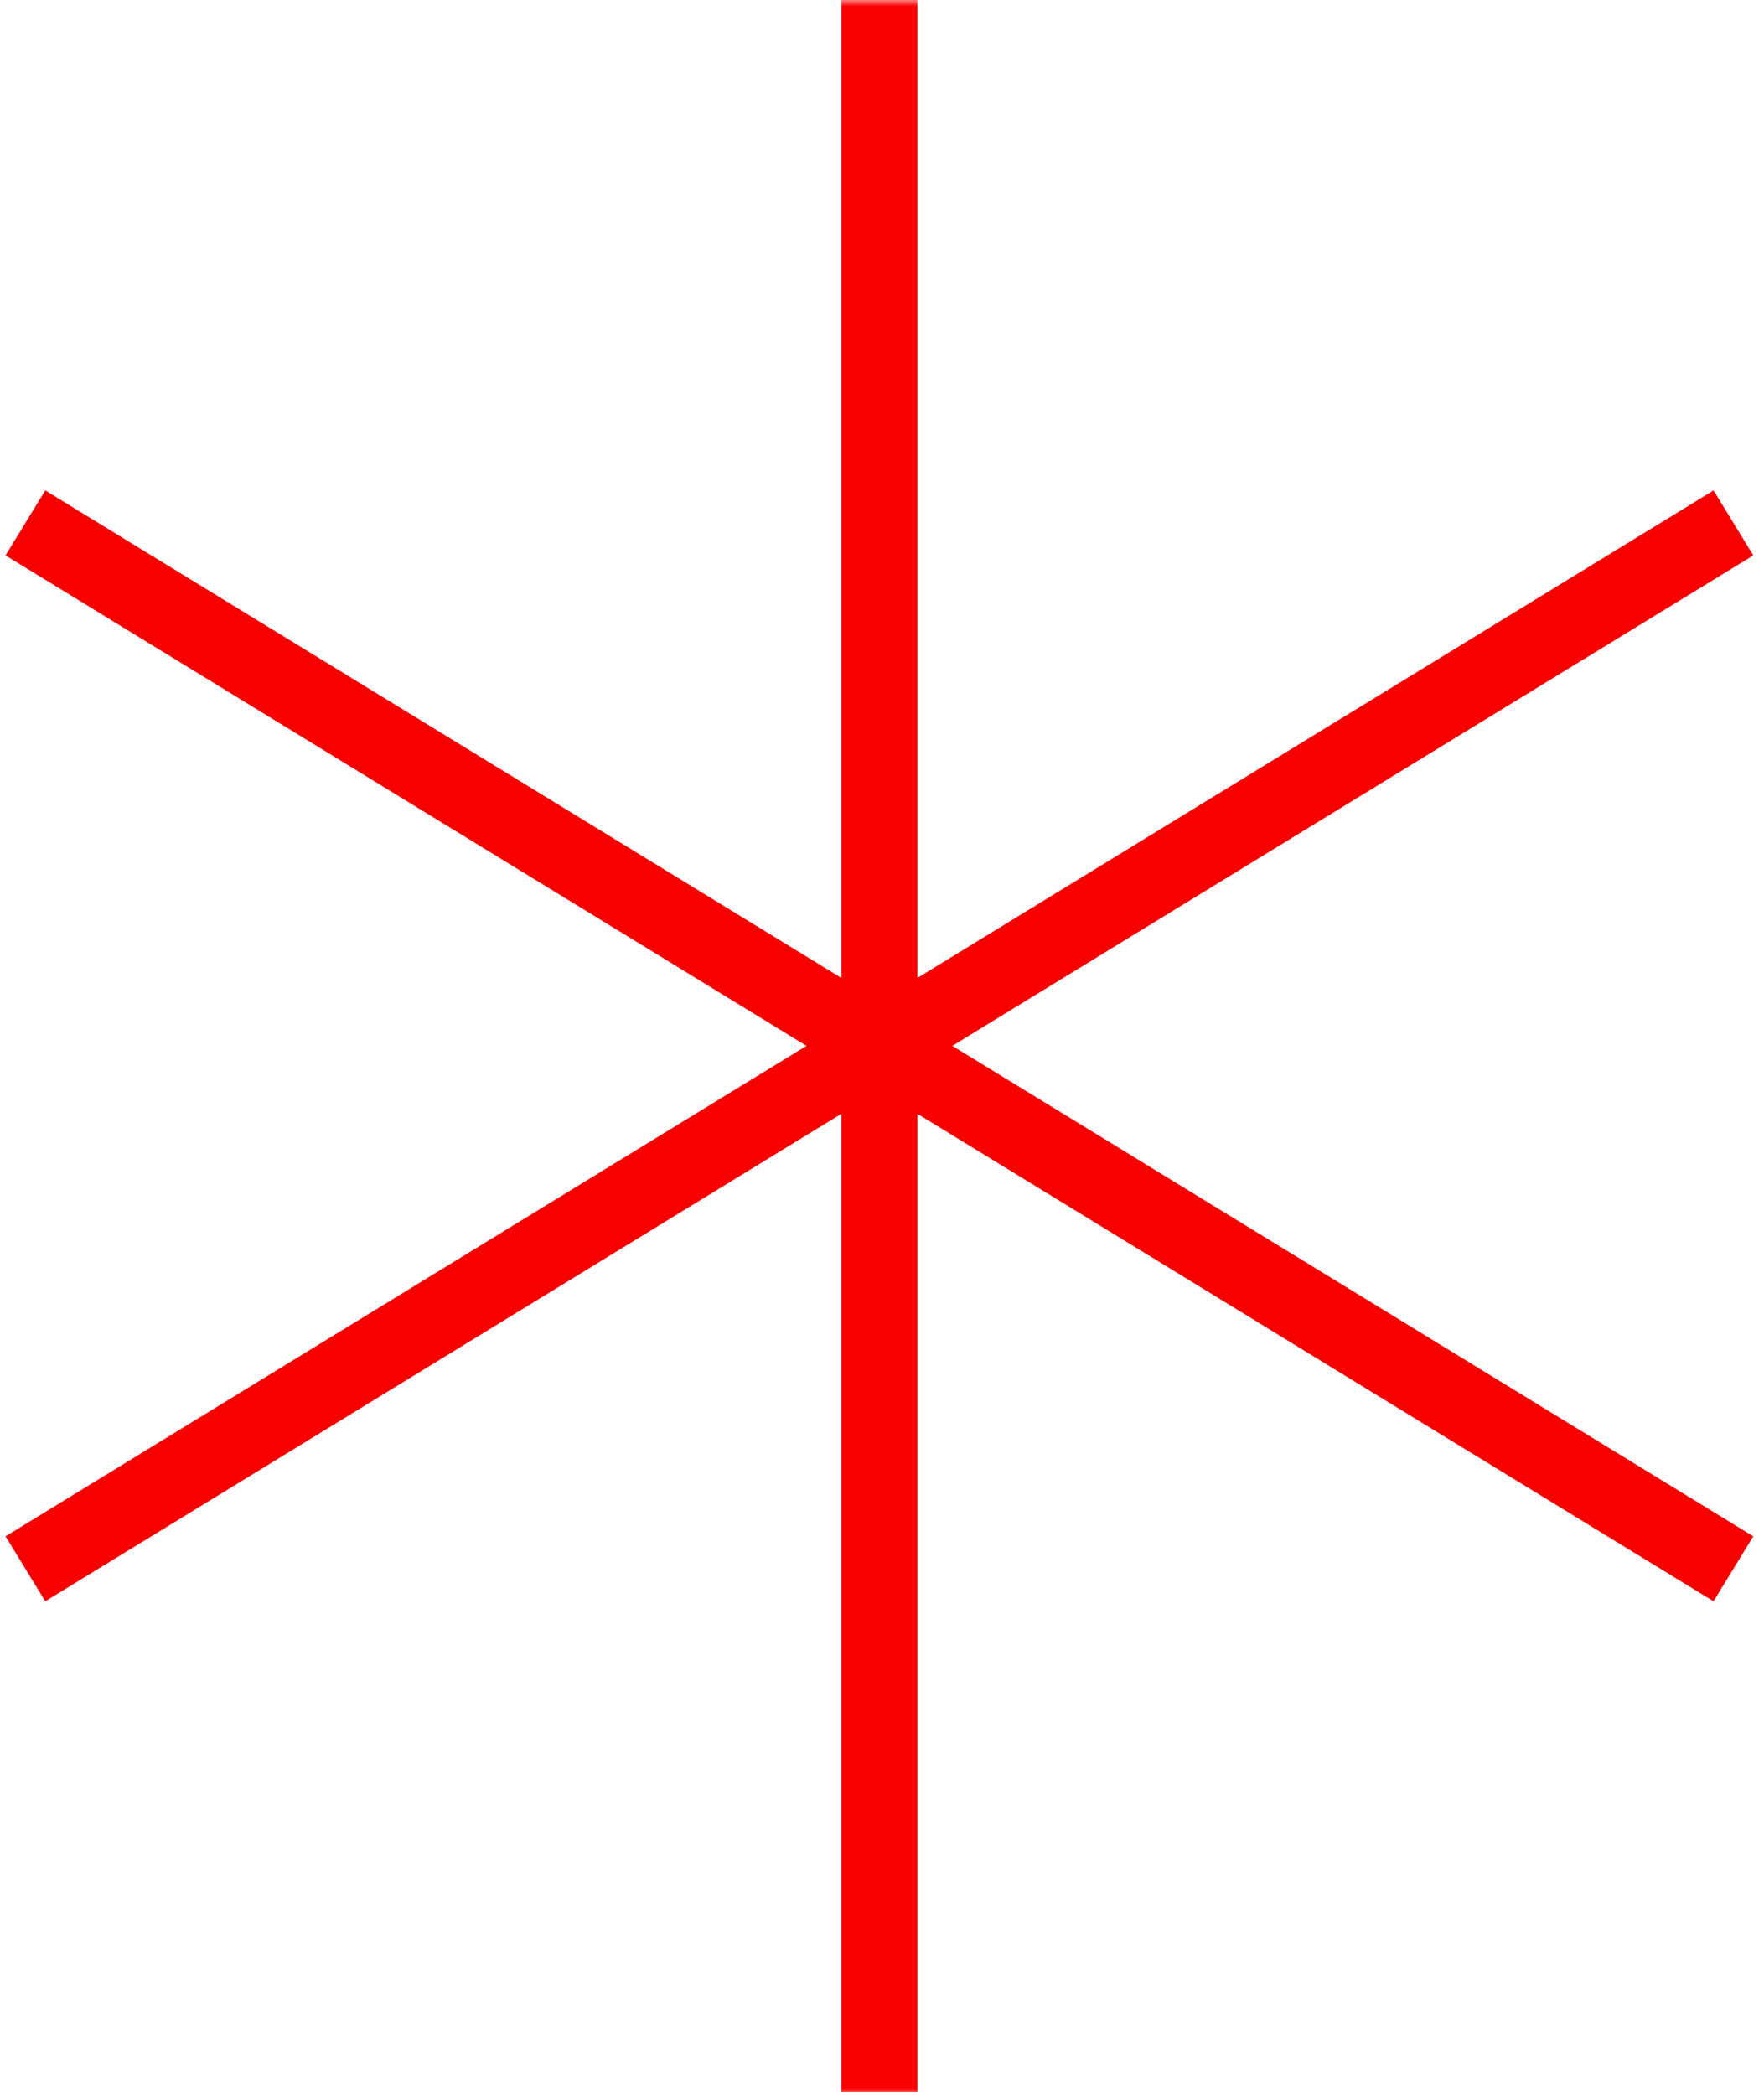 <svg xmlns="http://www.w3.org/2000/svg" width="139" height="165" viewBox="0 0 139 165" fill="none">
<mask id="mask0_308_9" style="mask-type:luminance" maskUnits="userSpaceOnUse" x="0" y="0" width="139" height="165" fill="#000000">
<path d="M139 0H0V165H139V0Z" fill="white"/>
</mask>
<g mask="url(#mask0_308_9)">
<path d="M69.295 0V164.763" stroke="#f70000" stroke-width="6" fill="#000000"/>
<path d="M2 41.19L136.59 123.573" stroke="#f70000" stroke-width="6" fill="#000000"/>
<path d="M136.591 41.19L2.001 123.573" stroke="#f70000" stroke-width="6" fill="#000000"/>
</g>
</svg>